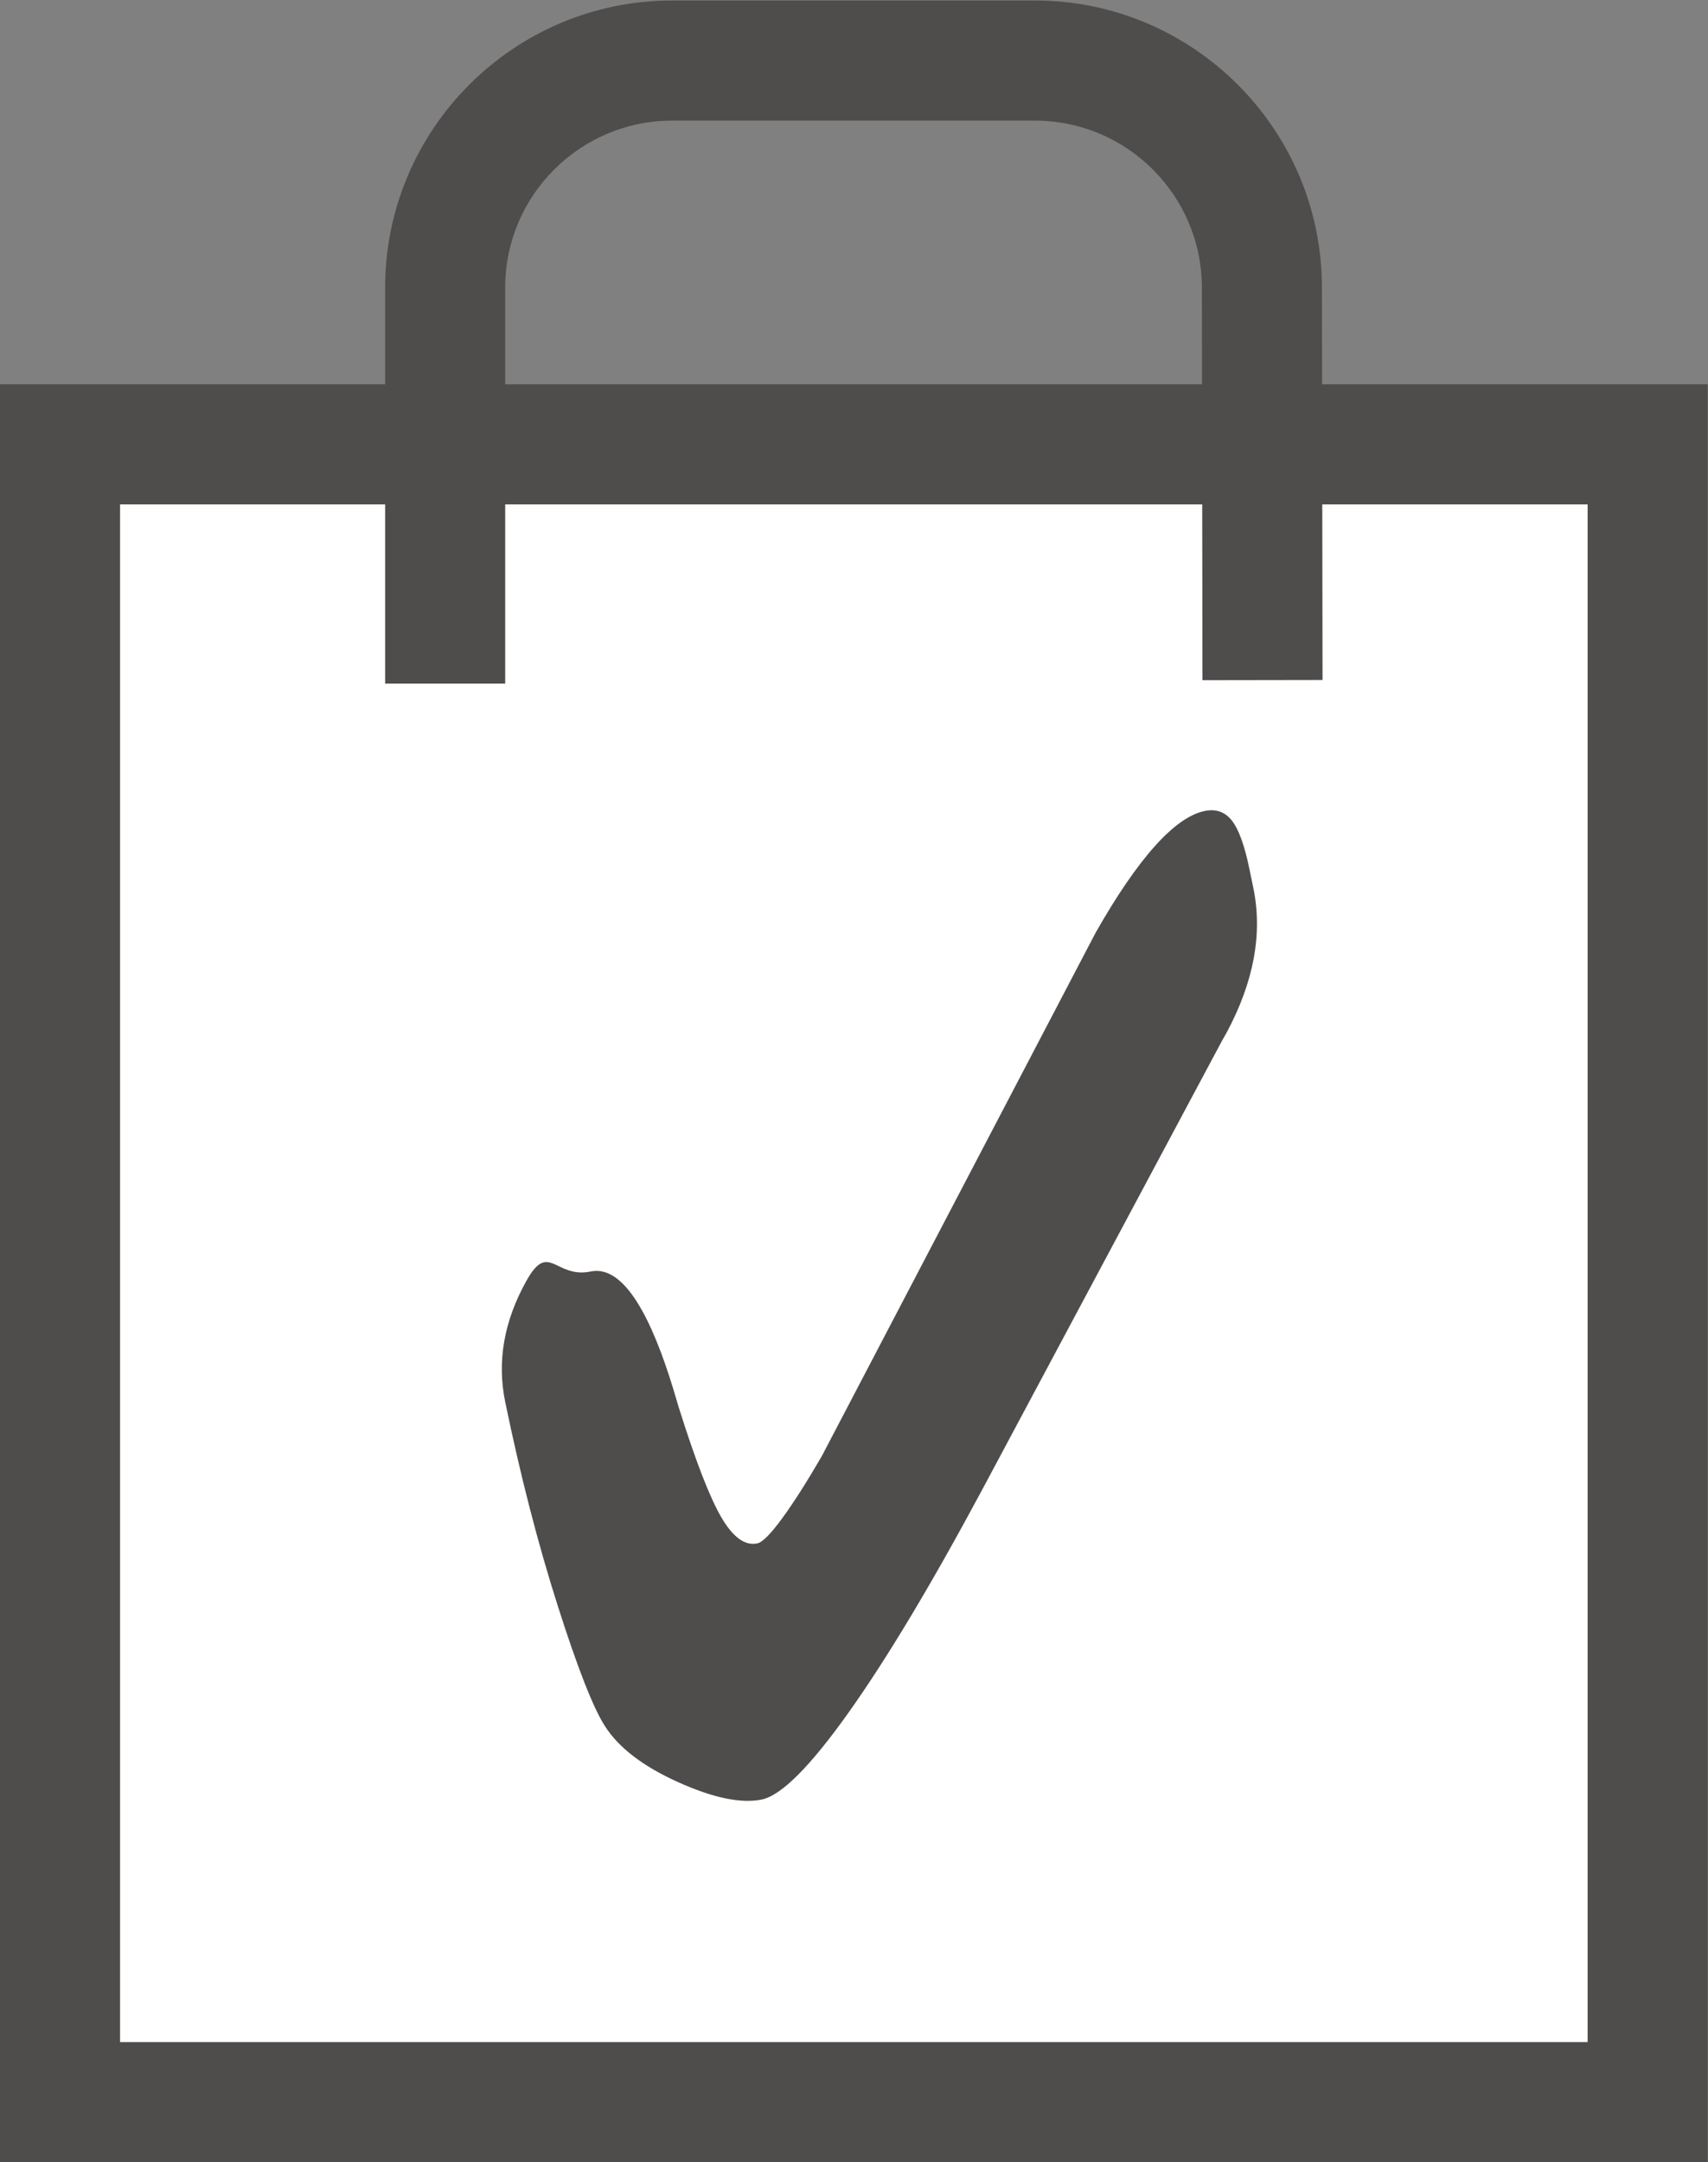<?xml version="1.0" encoding="UTF-8" standalone="no"?>
<svg
   xmlns:dc="http://purl.org/dc/elements/1.1/"
   xmlns:cc="http://creativecommons.org/ns#"
   xmlns:rdf="http://www.w3.org/1999/02/22-rdf-syntax-ns#"
   xmlns:svg="http://www.w3.org/2000/svg"
   xmlns="http://www.w3.org/2000/svg"
   viewBox="0 0 85.333 107.973"
   height="107.973"
   width="85.333"
   xml:space="preserve"
   id="svg2"
   version="1.1"><rect x="0" y="0" width="85.333" height="107.973" fill="#808080" stroke="none"/><defs
     id="defs6" /><g
     transform="matrix(1.333,0,0,-1.333,0,107.973)"
     id="g10"><g
       transform="scale(0.1)"
       id="g12"><path
         id="path14"
         style="fill:#ffffff;fill-opacity:1;fill-rule:nonzero;stroke:none"
         d="M 615.859,30.176 H 25.664 V 636.992 H 615.859 V 30.176" /><path
         id="path16"
         style="fill:#4f4c4c;fill-opacity:1;fill-rule:nonzero;stroke:none"
         d="m 469.746,477.383 c 3.547,-17.168 0.176,-35.293 -10.098,-54.387 l -1.621,-2.859 -89.707,-167.852 c -19.082,-35.586 -35.82,-63.504 -50.215,-83.758 -14.394,-20.254 -25.261,-31.144 -32.597,-32.66 -7.715,-1.59 -18.164,0.571 -31.328,6.496 -13.164,5.918 -22.325,12.93 -27.481,21.047 -4.344,6.746 -10.234,21.746 -17.644,44.988 -7.414,23.243 -13.989,48.711 -19.707,76.426 -3.118,15.117 -0.481,30.227 7.937,45.332 8.418,15.129 10.723,0.774 24.102,3.516 12.734,2.637 23.066,-18.086 30.996,-44.133 0.887,-3.023 1.562,-5.262 1.992,-6.695 6.262,-19.961 11.582,-33.692 15.945,-41.203 4.368,-7.508 8.868,-10.789 13.496,-9.825 1.938,0.391 5.051,3.516 9.329,9.375 4.296,5.86 9.257,13.645 14.902,23.379 l 102.59,196.016 c 7.871,13.848 15.242,24.629 22.097,32.316 6.868,7.684 13.125,12.118 18.789,13.289 4.239,0.872 7.649,-0.351 10.215,-3.632 2.559,-3.301 4.727,-9.278 6.504,-17.93 l 1.504,-7.246" /><path
         id="path18"
         style="fill:#4f4c4c;fill-opacity:1;fill-rule:nonzero;stroke:none"
         d="M 595.039,45 H 45 v 576.035 h 99.348 v -67.129 h 45 v 67.129 h 261.238 l 0.098,-65.84 45,0.071 -0.098,65.769 h 99.453 z M 189.348,702.266 c 0,34.492 28.054,62.539 62.539,62.539 h 136.035 c 34.48,0 62.539,-28.047 62.539,-62.567 l 0.059,-36.203 H 189.348 Z m 306.172,-36.231 -0.059,36.231 c 0,59.297 -48.242,107.539 -107.539,107.539 H 251.887 c -59.297,0 -107.539,-48.242 -107.539,-107.539 V 666.035 H 0 V 0 H 640.039 V 666.035 H 495.52" /></g></g></svg>